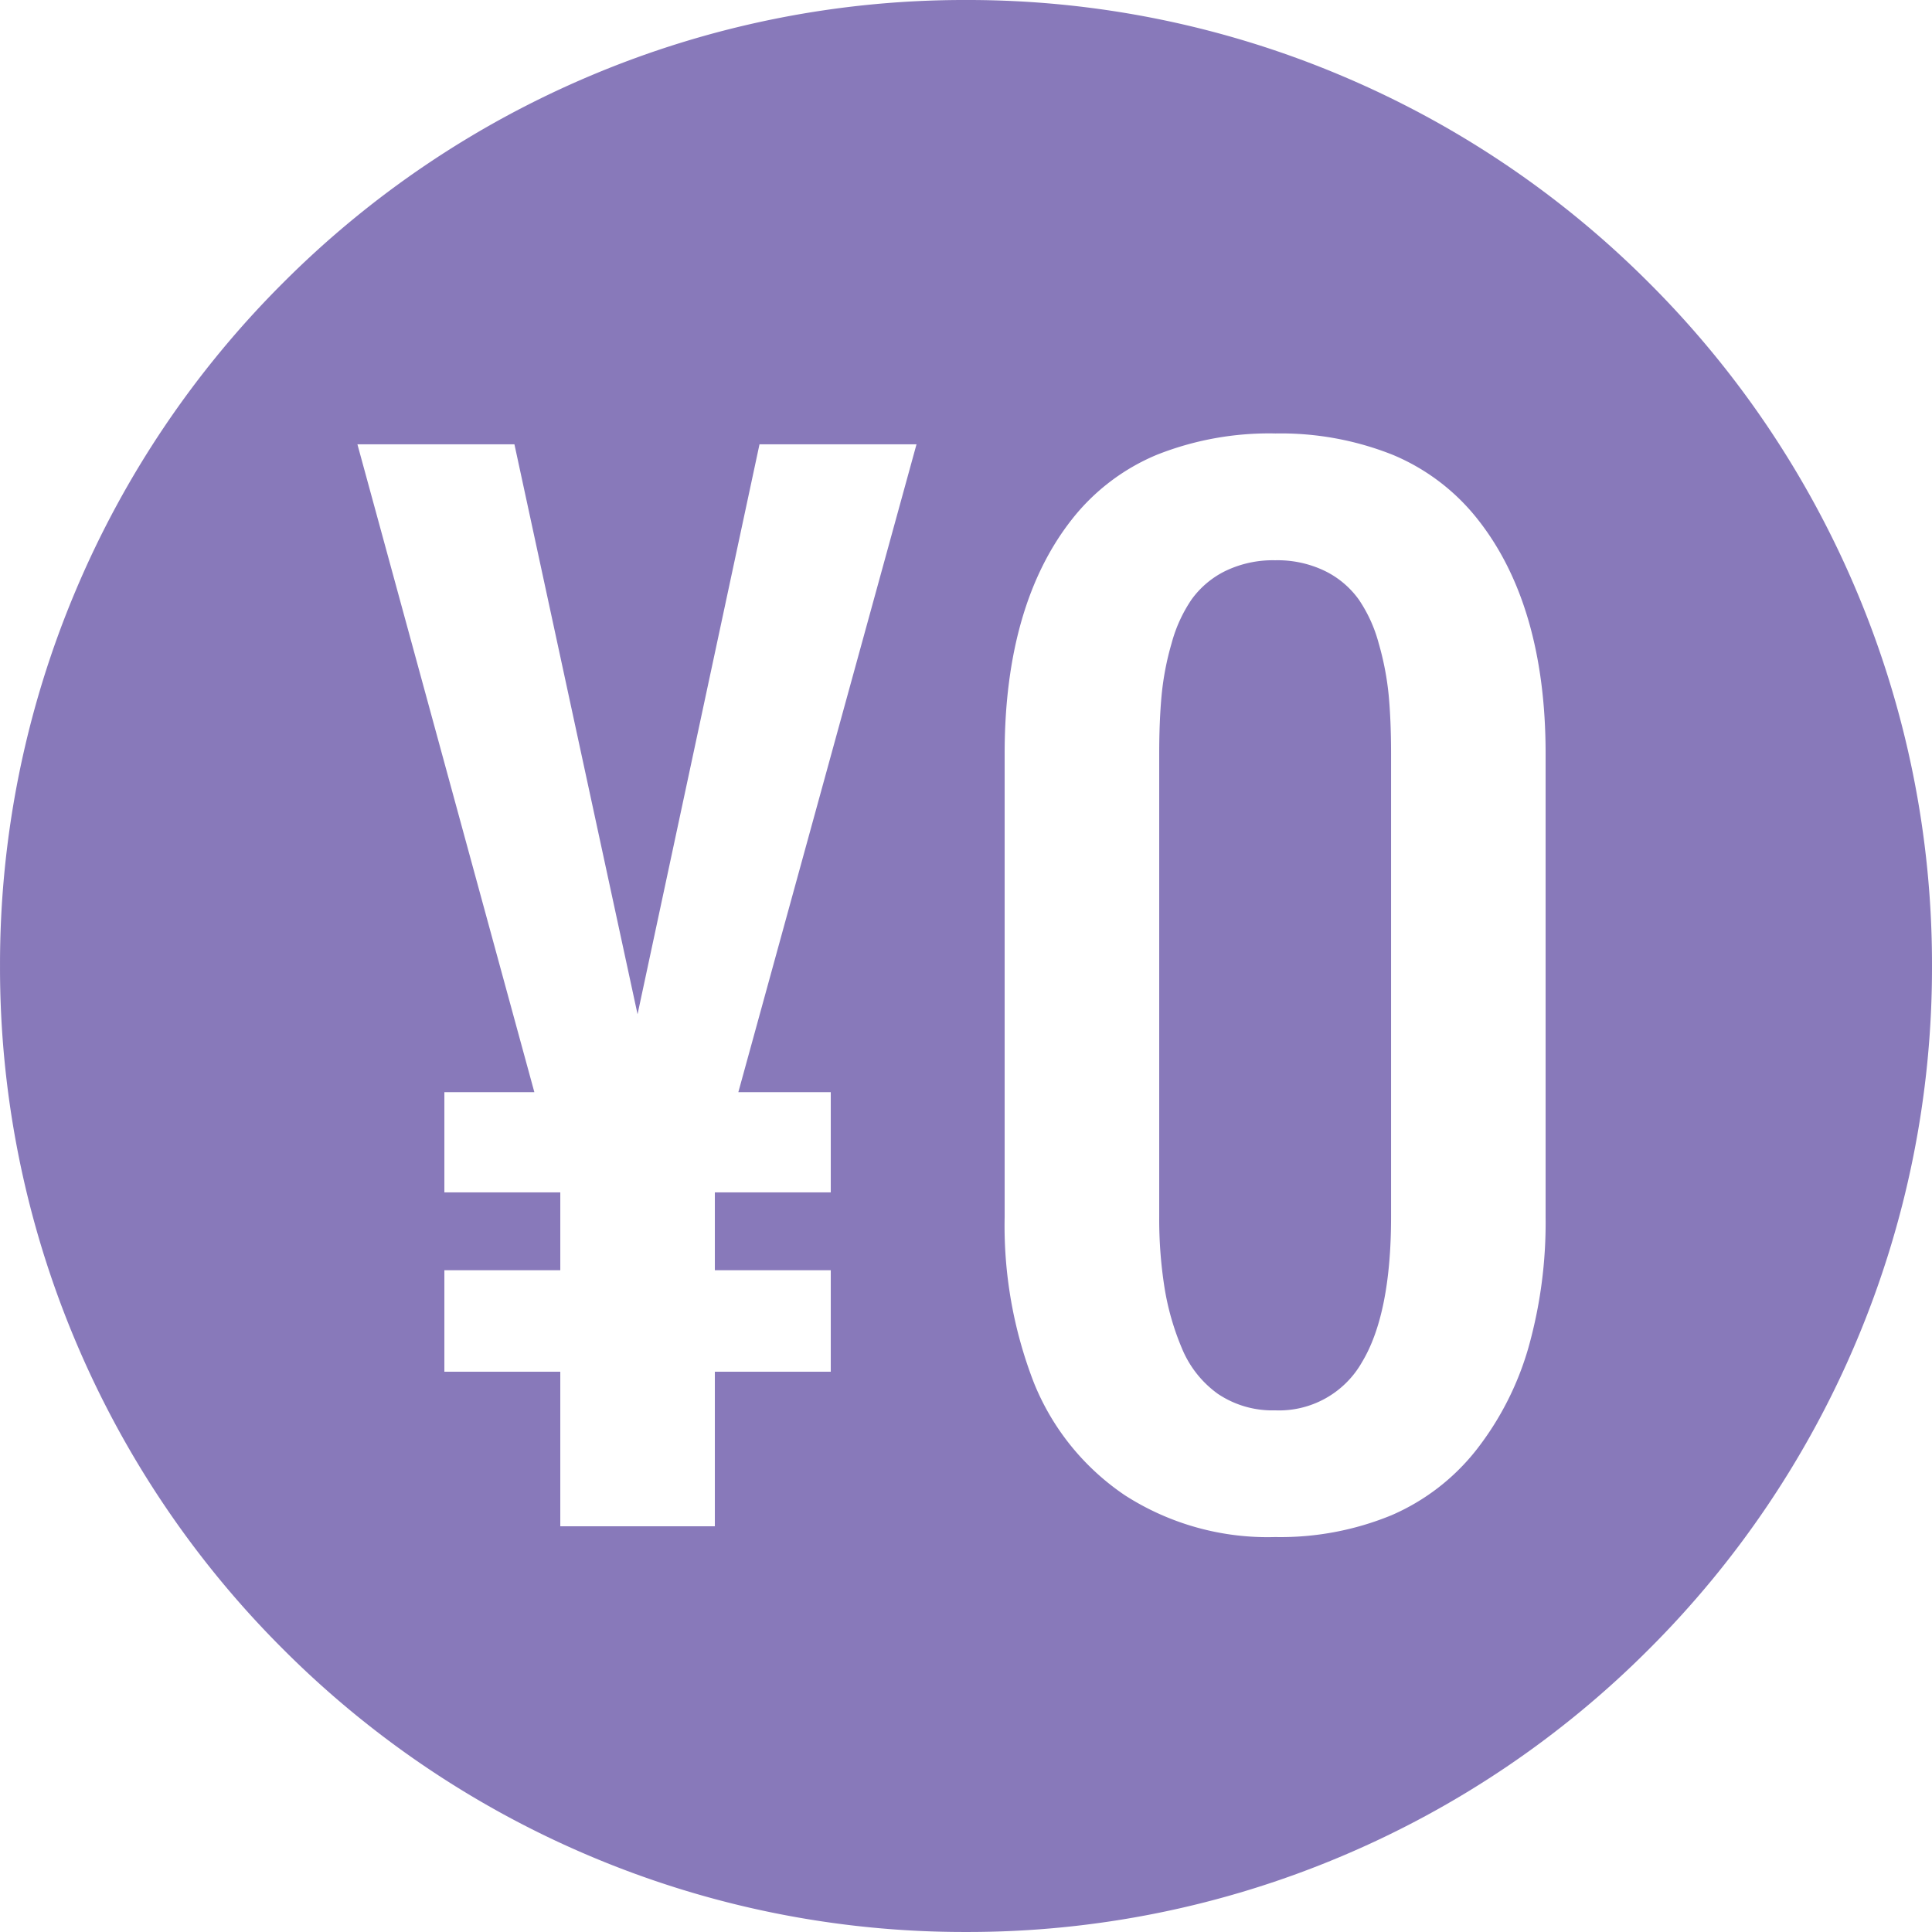 <svg xmlns="http://www.w3.org/2000/svg" width="100.001" height="100.001" viewBox="0 0 100.001 100.001">
  <g id="point-subsidy2" transform="translate(-549.999 -985)">
    <g id="グループ_1570" data-name="グループ 1570">
      <path id="前面オブジェクトで型抜き_8" data-name="前面オブジェクトで型抜き 8" d="M-14887-2503a49.68,49.68,0,0,1-19.461-3.929,49.834,49.834,0,0,1-15.894-10.716,49.84,49.84,0,0,1-10.716-15.893A49.685,49.685,0,0,1-14937-2553a49.691,49.691,0,0,1,3.93-19.463,49.84,49.84,0,0,1,10.716-15.893,49.831,49.831,0,0,1,15.894-10.715A49.677,49.677,0,0,1-14887-2603a49.683,49.683,0,0,1,19.463,3.929,49.831,49.831,0,0,1,15.894,10.715,49.84,49.84,0,0,1,10.715,15.893A49.712,49.712,0,0,1-14837-2553a49.705,49.705,0,0,1-3.929,19.462,49.85,49.85,0,0,1-10.715,15.893,49.834,49.834,0,0,1-15.894,10.716A49.683,49.683,0,0,1-14887-2503Zm16-77.564a15.756,15.756,0,0,0-6.125,1.105,10.925,10.925,0,0,0-4.375,3.318c-2.321,2.933-3.5,7.017-3.5,12.138v24a22.458,22.458,0,0,0,1.515,8.577,12.771,12.771,0,0,0,4.72,5.829,13.656,13.656,0,0,0,7.764,2.155,15.11,15.11,0,0,0,6.027-1.13,11.277,11.277,0,0,0,4.394-3.387,15.545,15.545,0,0,0,2.686-5.269A23.869,23.869,0,0,0-14857-2540v-24c0-5.1-1.184-9.178-3.517-12.123a10.978,10.978,0,0,0-4.377-3.328A15.637,15.637,0,0,0-14871-2580.563Zm-37,48.564v8h8v-8h6v-5.252h-6v-4.03h6v-5.188h-4.784l9.222-33.532h-8.127l-6.312,29.5-6.373-29.5h-8.127l9.158,33.532H-14914v5.188h6v4.03h-6V-2532Zm37,2a5.048,5.048,0,0,1-2.97-.858,5.455,5.455,0,0,1-1.859-2.362,13.557,13.557,0,0,1-.9-3.153A22.8,22.8,0,0,1-14877-2540v-24c0-1.12.042-2.134.124-3.014a14.553,14.553,0,0,1,.517-2.688,7.464,7.464,0,0,1,1.031-2.264,4.722,4.722,0,0,1,1.731-1.469A5.651,5.651,0,0,1-14871-2574a5.627,5.627,0,0,1,2.594.562,4.7,4.7,0,0,1,1.735,1.469,7.432,7.432,0,0,1,1.031,2.264,14.862,14.862,0,0,1,.518,2.688c.082.876.123,1.89.123,3.014v24c0,3.316-.5,5.839-1.5,7.5A4.934,4.934,0,0,1-14871-2530Z" transform="translate(15487 3588)" fill="#8879ba"/>
      <rect id="長方形_764" data-name="長方形 764" width="100" height="100" transform="translate(550 985)" fill="none"/>
    </g>
  </g>
</svg>
